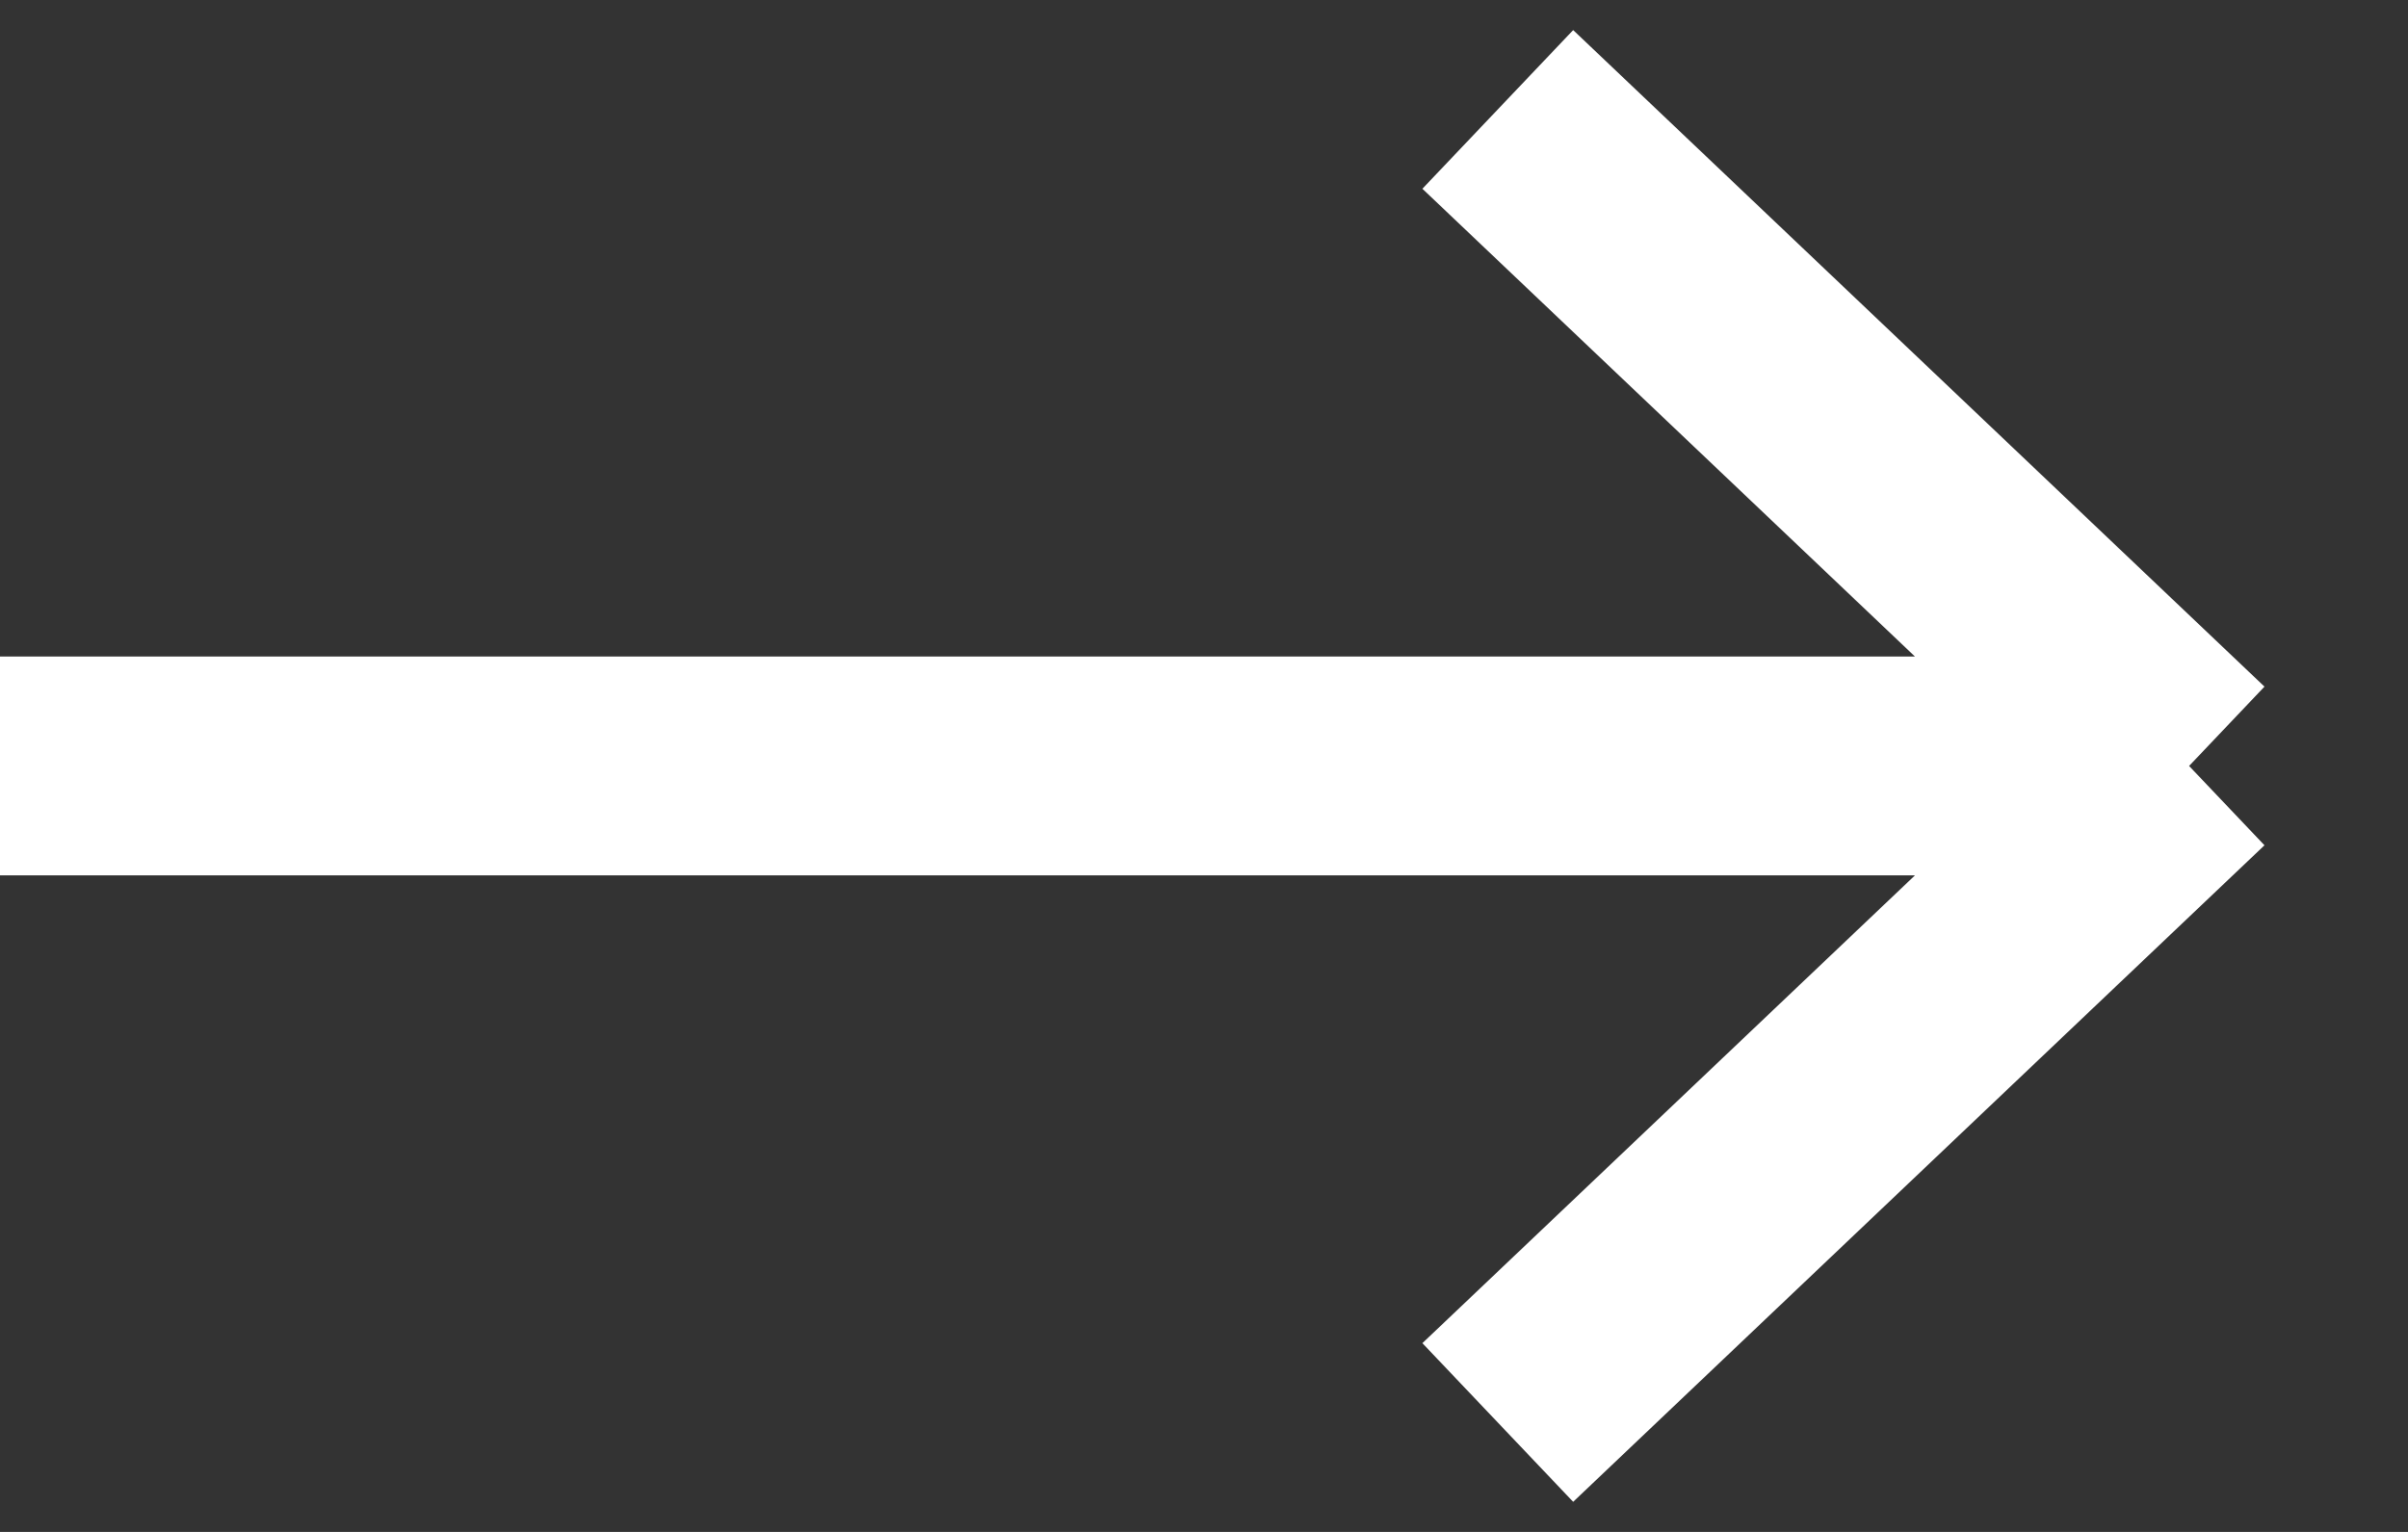 <svg width="22" height="14" viewBox="0 0 22 14" fill="none" xmlns="http://www.w3.org/2000/svg">
<rect x="0" y="0" width="22" height="14" fill="#333333" stroke="none"/>
<path d="M13.684 13L20 7M20 7L13.684 1M20 7L-2.62268e-07 7" stroke="white" stroke-width="2"/>
</svg>

